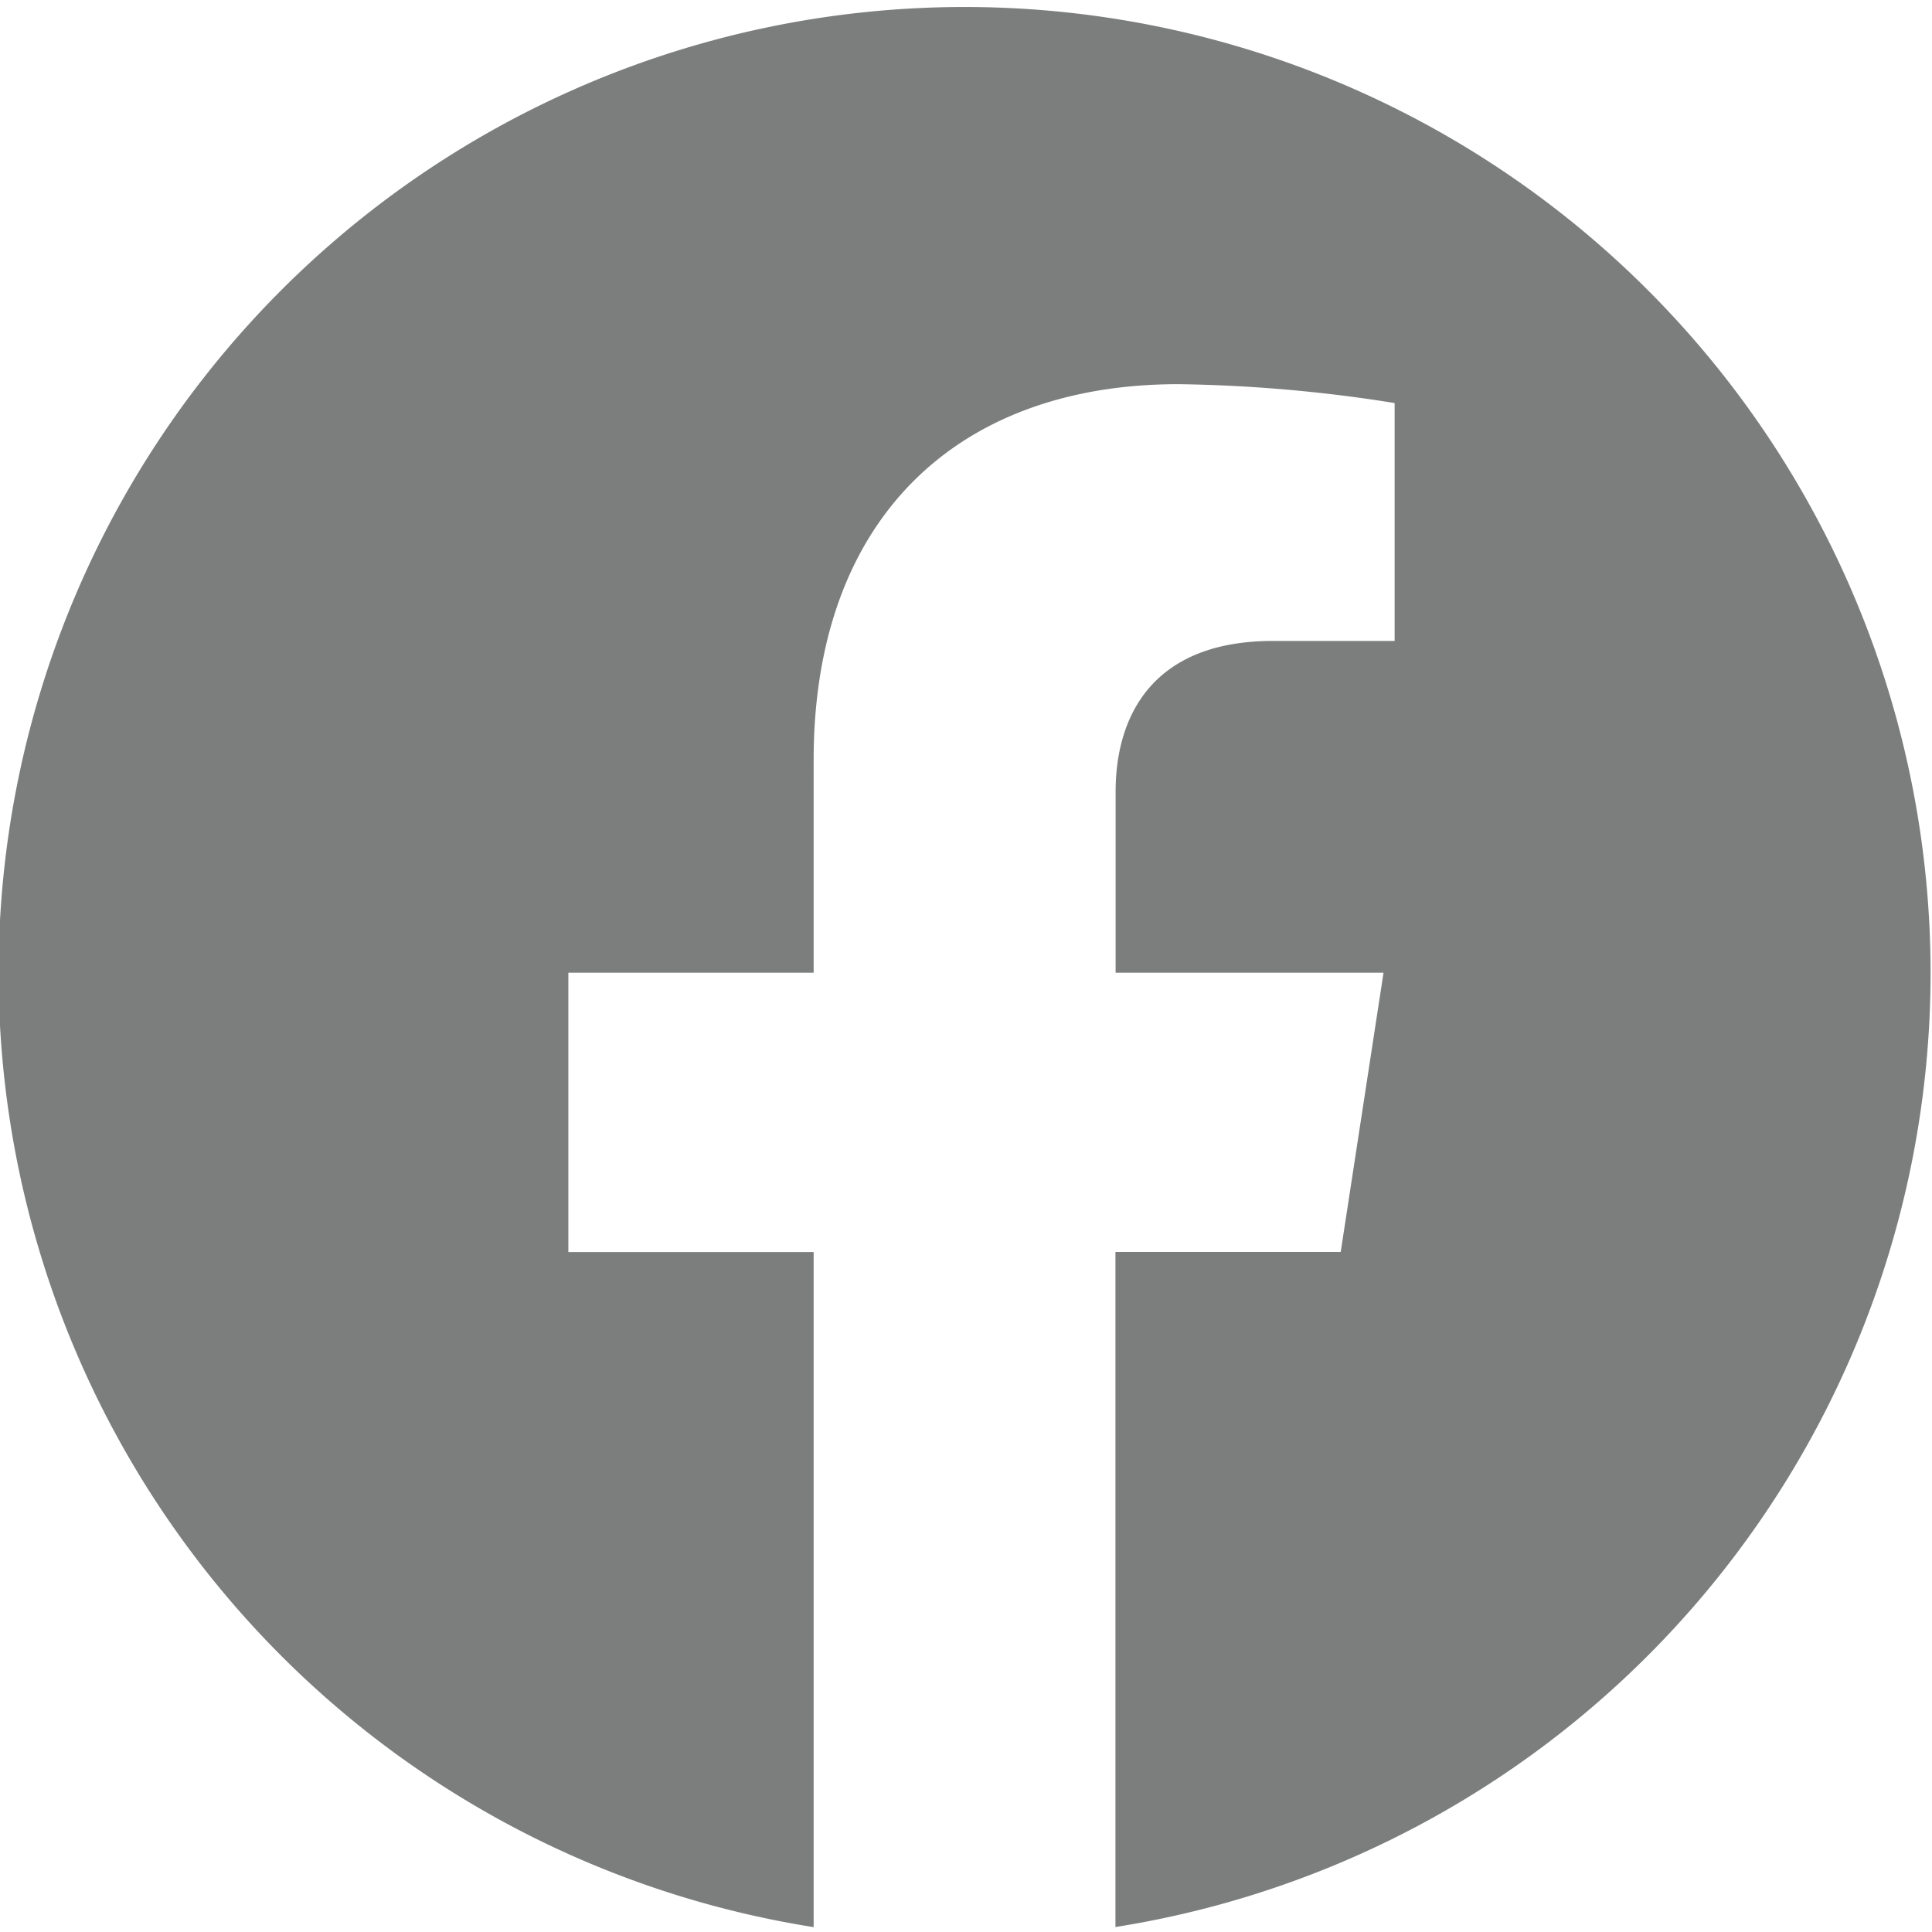 <svg id="レイヤー_1" data-name="レイヤー 1" xmlns="http://www.w3.org/2000/svg" viewBox="0 0 365.46 365.46"><defs><style>.cls-1{fill:#7c7d7d;}</style></defs><path class="cls-1" d="M365.19,184A182.73,182.73,0,1,0,153.91,364.54V236.84h-46.4V184h46.4V143.77c0-45.8,27.28-71.1,69-71.1a280.88,280.88,0,0,1,40.9,3.57v45h-23c-22.7,0-29.78,14.09-29.78,28.54V184h50.68l-8.1,52.82H211v127.7A182.78,182.78,0,0,0,365.19,184Z"/></svg>